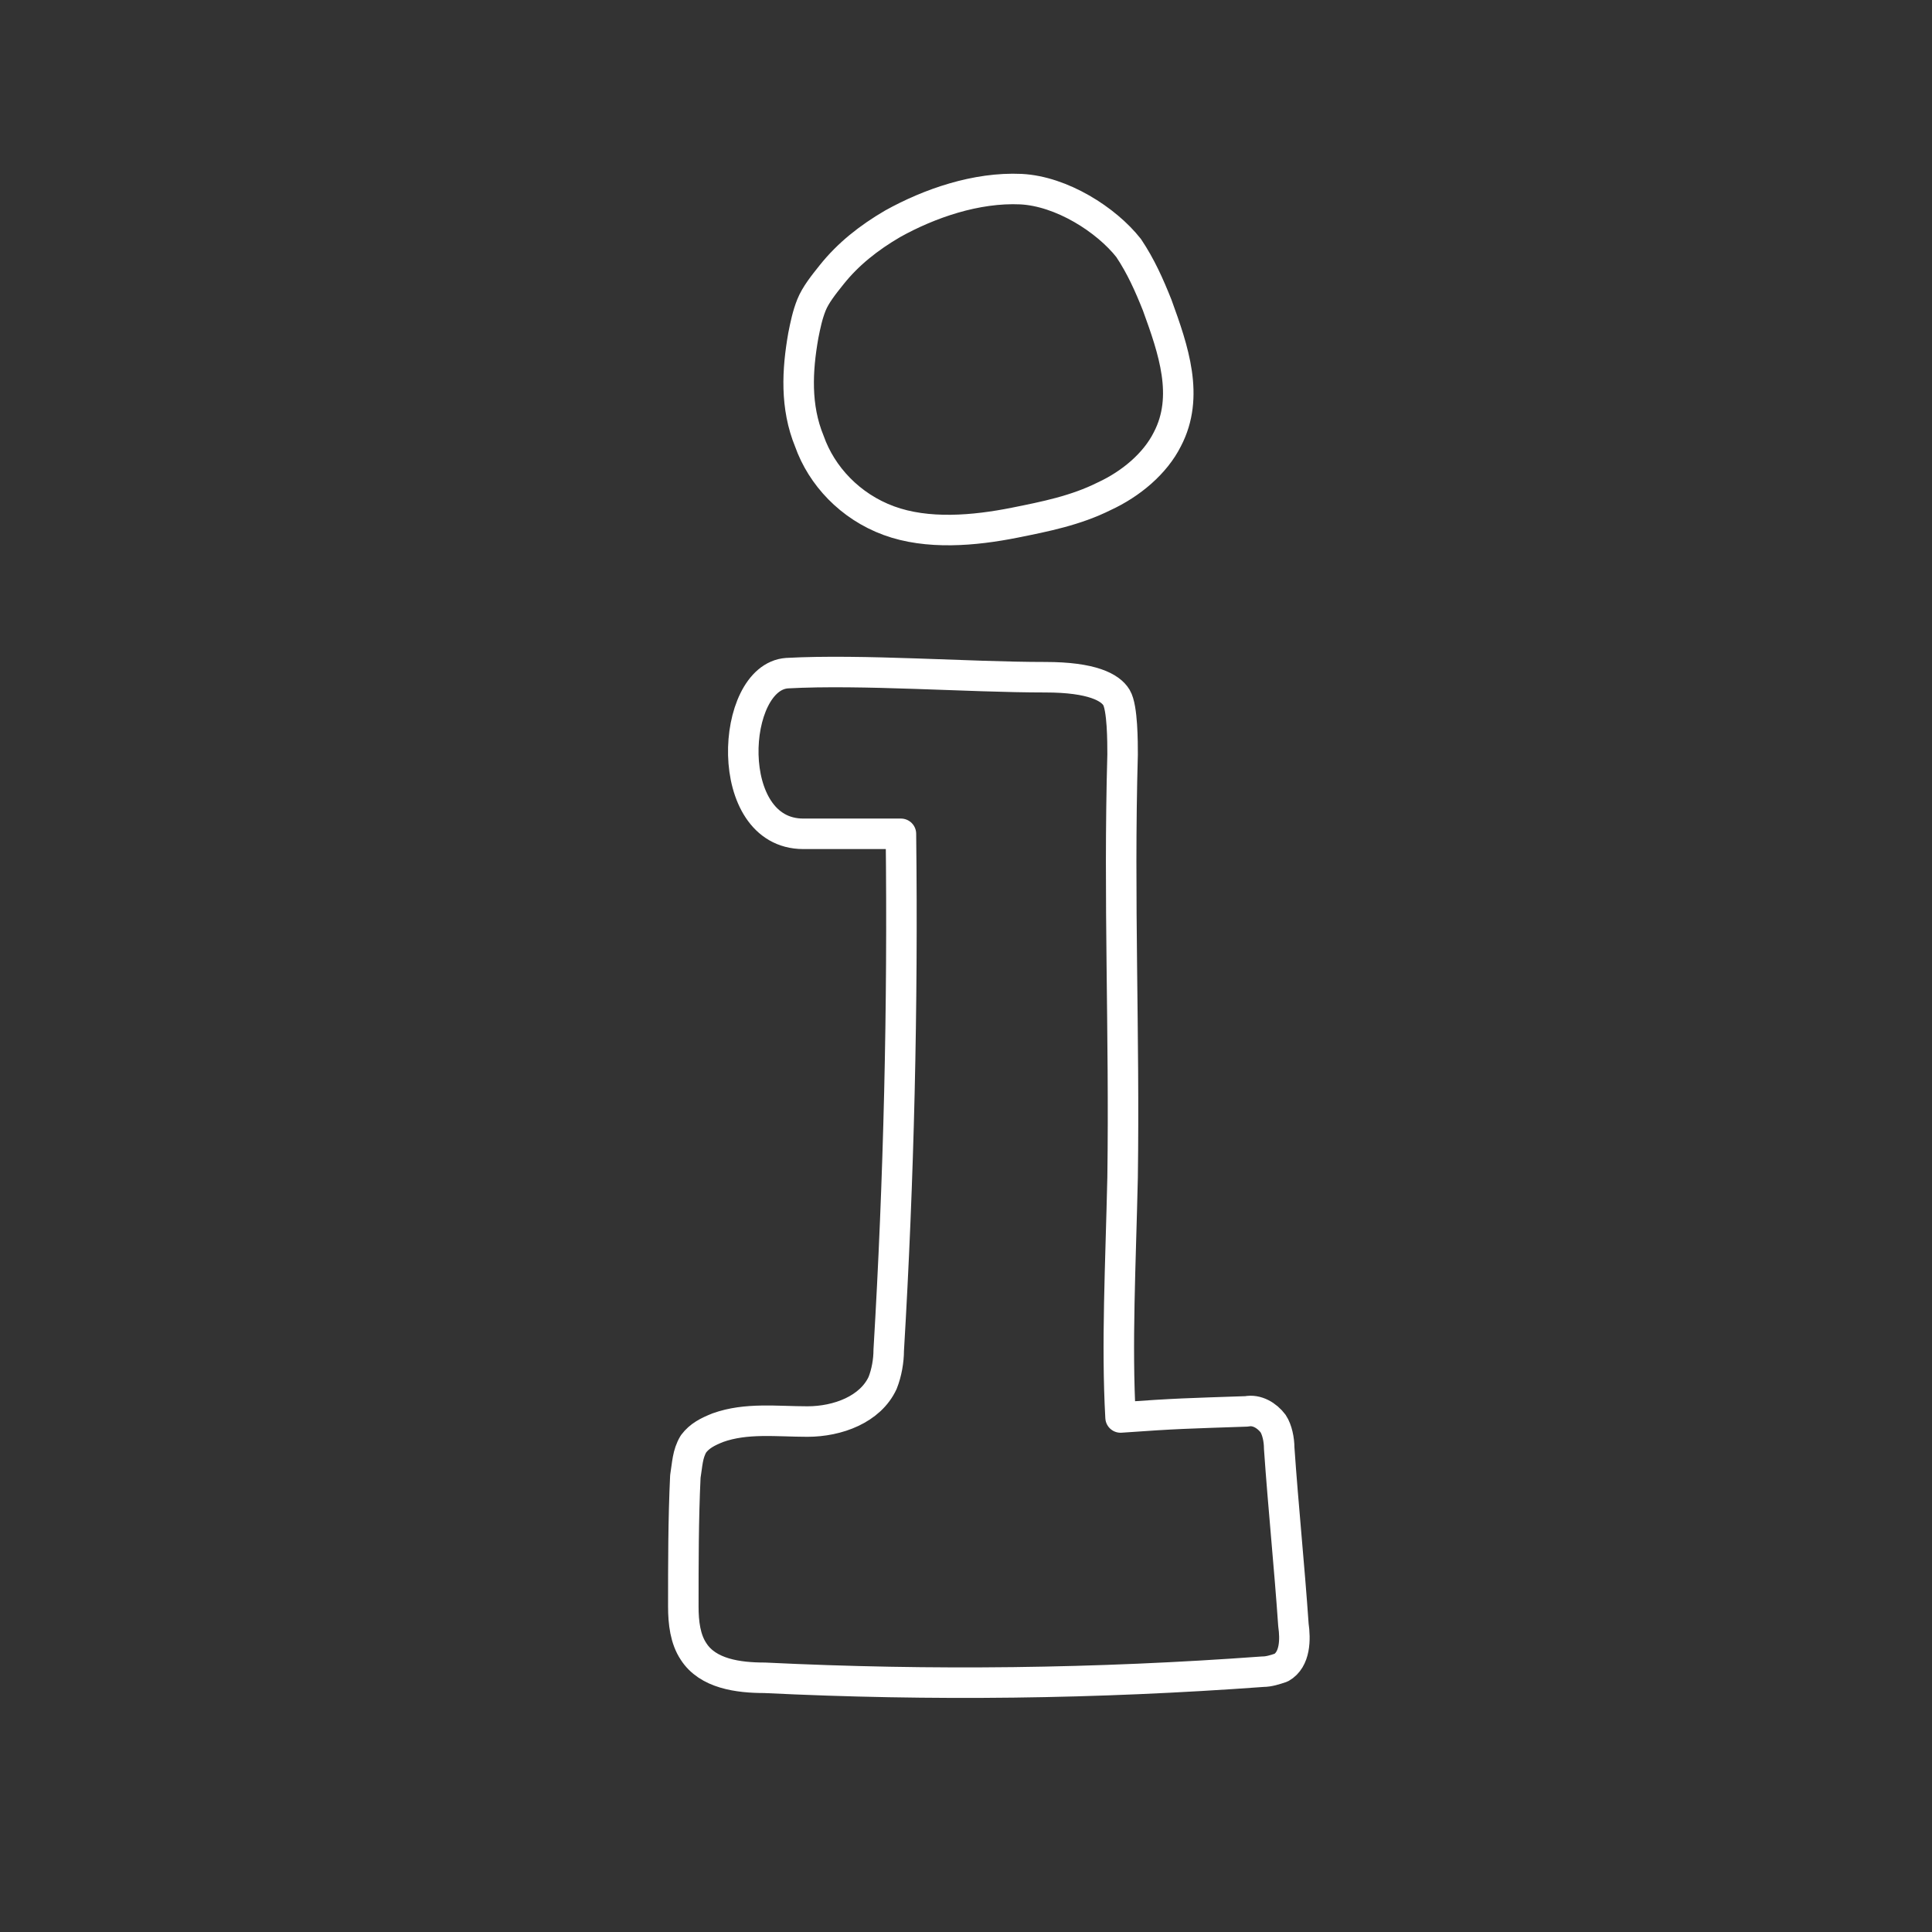 <?xml version="1.0" encoding="UTF-8"?>
<svg xmlns="http://www.w3.org/2000/svg" xmlns:xlink="http://www.w3.org/1999/xlink" version="1.1" id="Ebene_1" x="0px" y="0px" viewBox="0 0 95 95" style="enable-background:new 0 0 95 95;" xml:space="preserve">
<rect x="0" y="0" width="95" height="95" fill="#333333" stroke="none"/>
<style type="text/css">
	.st0{fill:none;stroke:#FFFFFF;stroke-width:1.5;stroke-linecap:round;stroke-linejoin:round;}
</style>
<g>
	<path class="st0" d="M40.9,13.5c-0.4,0.5-0.8,1-1,1.5c-0.2,0.5-0.3,1-0.4,1.5c-0.3,1.7-0.4,3.5,0.3,5.2c0.6,1.7,2,3.2,3.9,3.9   c1.9,0.7,4.2,0.5,6.2,0.1c1.5-0.3,3-0.6,4.4-1.3c1.3-0.6,2.5-1.6,3.1-2.8c1.1-2.1,0.3-4.4-0.5-6.6c-0.4-1-0.8-1.9-1.4-2.8   c-1.1-1.4-3.3-2.8-5.3-2.9c-2.2-0.1-4.5,0.7-6.3,1.7C42.7,11.7,41.7,12.5,40.9,13.5z"></path>
	<path class="st0" d="M39.5,41c1.6,0,3.2,0,4.8,0c0.1,8.5-0.1,17-0.6,25.4c0,0.5-0.1,1.1-0.3,1.6c-0.6,1.3-2.2,1.9-3.7,1.9   s-3-0.2-4.4,0.3c-0.5,0.2-0.9,0.4-1.2,0.8c-0.3,0.5-0.3,1-0.4,1.6c-0.1,2.1-0.1,4.3-0.1,6.4c0,0.8,0.1,1.6,0.5,2.2   c0.7,1.1,2.2,1.3,3.5,1.3c8.2,0.4,16.3,0.3,24.5-0.3c0.3,0,0.6-0.1,0.9-0.2c0.7-0.4,0.7-1.4,0.6-2.1c-0.2-2.9-0.5-5.8-0.7-8.7   c0-0.4-0.1-0.9-0.3-1.2c-0.3-0.4-0.8-0.7-1.3-0.6c-2.9,0.1-3.4,0.1-6.2,0.3c-0.2-3.6,0-7.4,0.1-11.8c0.1-7.1-0.2-13.7,0-20.8   c0-0.6,0-2.3-0.3-2.8c-0.3-0.5-1.2-1-3.5-1c-3.8,0-9-0.4-12.7-0.2C35.9,33.3,35.5,41,39.5,41z"></path>
</g>
</svg>
